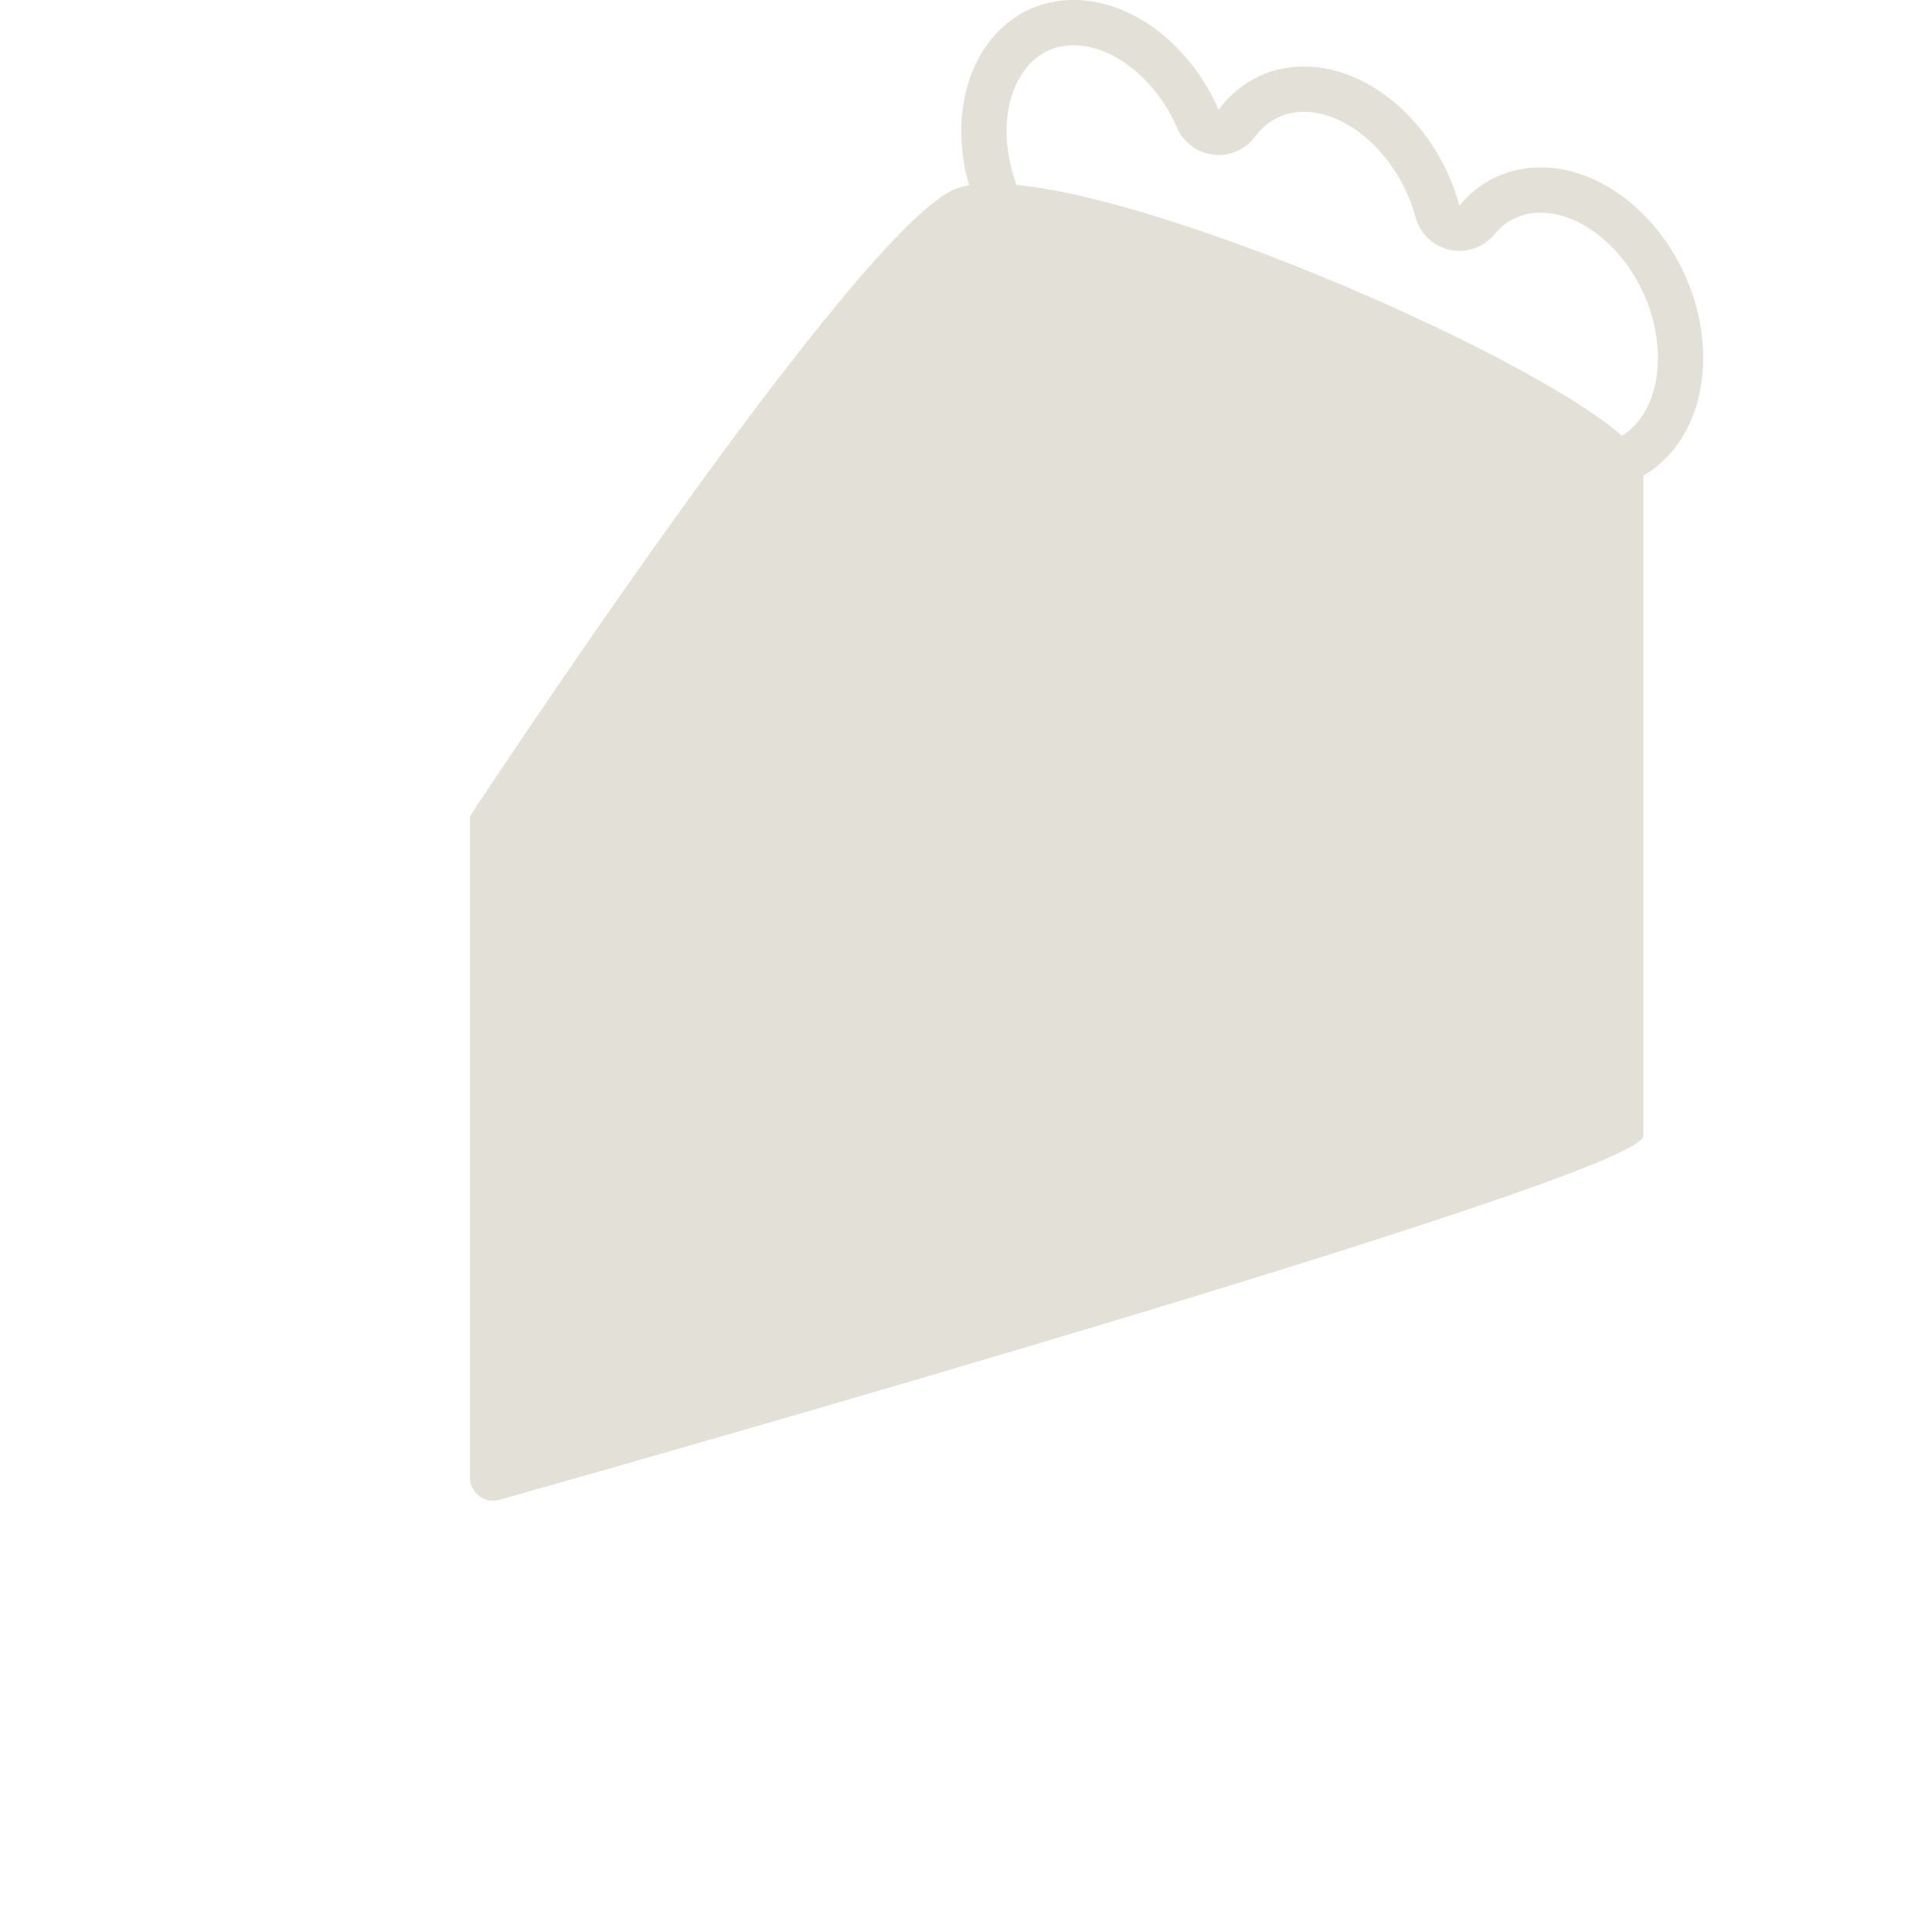 <?xml version="1.0" encoding="iso-8859-1"?>
<!-- Generator: Adobe Illustrator 18.1.1, SVG Export Plug-In . SVG Version: 6.00 Build 0)  -->
<!DOCTYPE svg PUBLIC "-//W3C//DTD SVG 1.1//EN" "http://www.w3.org/Graphics/SVG/1.1/DTD/svg11.dtd">
<svg version="1.1" xmlns="http://www.w3.org/2000/svg" xmlns:xlink="http://www.w3.org/1999/xlink" x="0px" y="0px"
	 viewBox="0 0 512 512" enable-background="new 0 0 512 512" xml:space="preserve">
<g id="Layer_6">
	<path fill="#E2E0D7" d="M450.471,85.435c-4.315-23.002-23.013-41.075-42.162-41.075c-0.45,0-0.897,0.01-1.347,0.03
		c-8.276,0.369-15.245,4.116-20.214,10.083c-5.674-20.949-23.233-36.843-41.191-36.844c-0.449,0-0.897,0.01-1.347,0.03
		c-8.871,0.395-16.241,4.67-21.254,11.403c-7.437-16.983-22.788-29.07-38.446-29.072c-0.449,0-0.897,0.01-1.346,0.03
		c-19.612,0.874-31.931,20.668-27.514,44.21c0.31,1.653,0.703,3.277,1.156,4.874c-1.747,0.303-3.271,0.757-4.535,1.381
		c-27.311,13.49-124.557,161.007-127.652,165.709l-0.077,0.023v175.339c0,4.073,3.889,7.018,7.809,5.911
		c48.195-13.621,303.157-86.165,303.157-96.428c0-11.027,0-131.717,0-175.004C447.449,119.186,453.844,103.412,450.471,85.435z
		 M434.234,111.54c-1.299,1.639-2.778,2.932-4.407,3.916c-24.159-21.028-117.725-62.245-160.441-66.455
		c-0.832-2.263-1.487-4.6-1.934-6.985c-1.764-9.404-0.148-18.112,4.435-23.892c3.045-3.84,7.019-5.896,11.813-6.109
		c0.271-0.012,0.54-0.018,0.811-0.018c10.519,0.001,21.806,8.999,27.448,21.881c1.716,3.919,5.387,6.628,9.638,7.113
		c0.456,0.052,0.91,0.078,1.363,0.078c3.766,0,7.349-1.774,9.629-4.837c2.121-2.848,5.951-6.302,12.158-6.578
		c0.271-0.012,0.541-0.018,0.811-0.018c12.351,0.001,25.354,12.289,29.602,27.976c1.171,4.324,4.652,7.637,9.029,8.592
		c0.852,0.186,1.71,0.277,2.562,0.277c3.521,0,6.918-1.552,9.227-4.324c3.017-3.623,6.894-5.565,11.522-5.771
		c0.271-0.012,0.541-0.018,0.812-0.018c6.135,0,12.625,3.024,18.275,8.515c6.163,5.989,10.455,14.075,12.085,22.766
		C440.434,97.052,438.817,105.76,434.234,111.54z"/>
</g>
<g id="Layer_1">
</g>
</svg>
